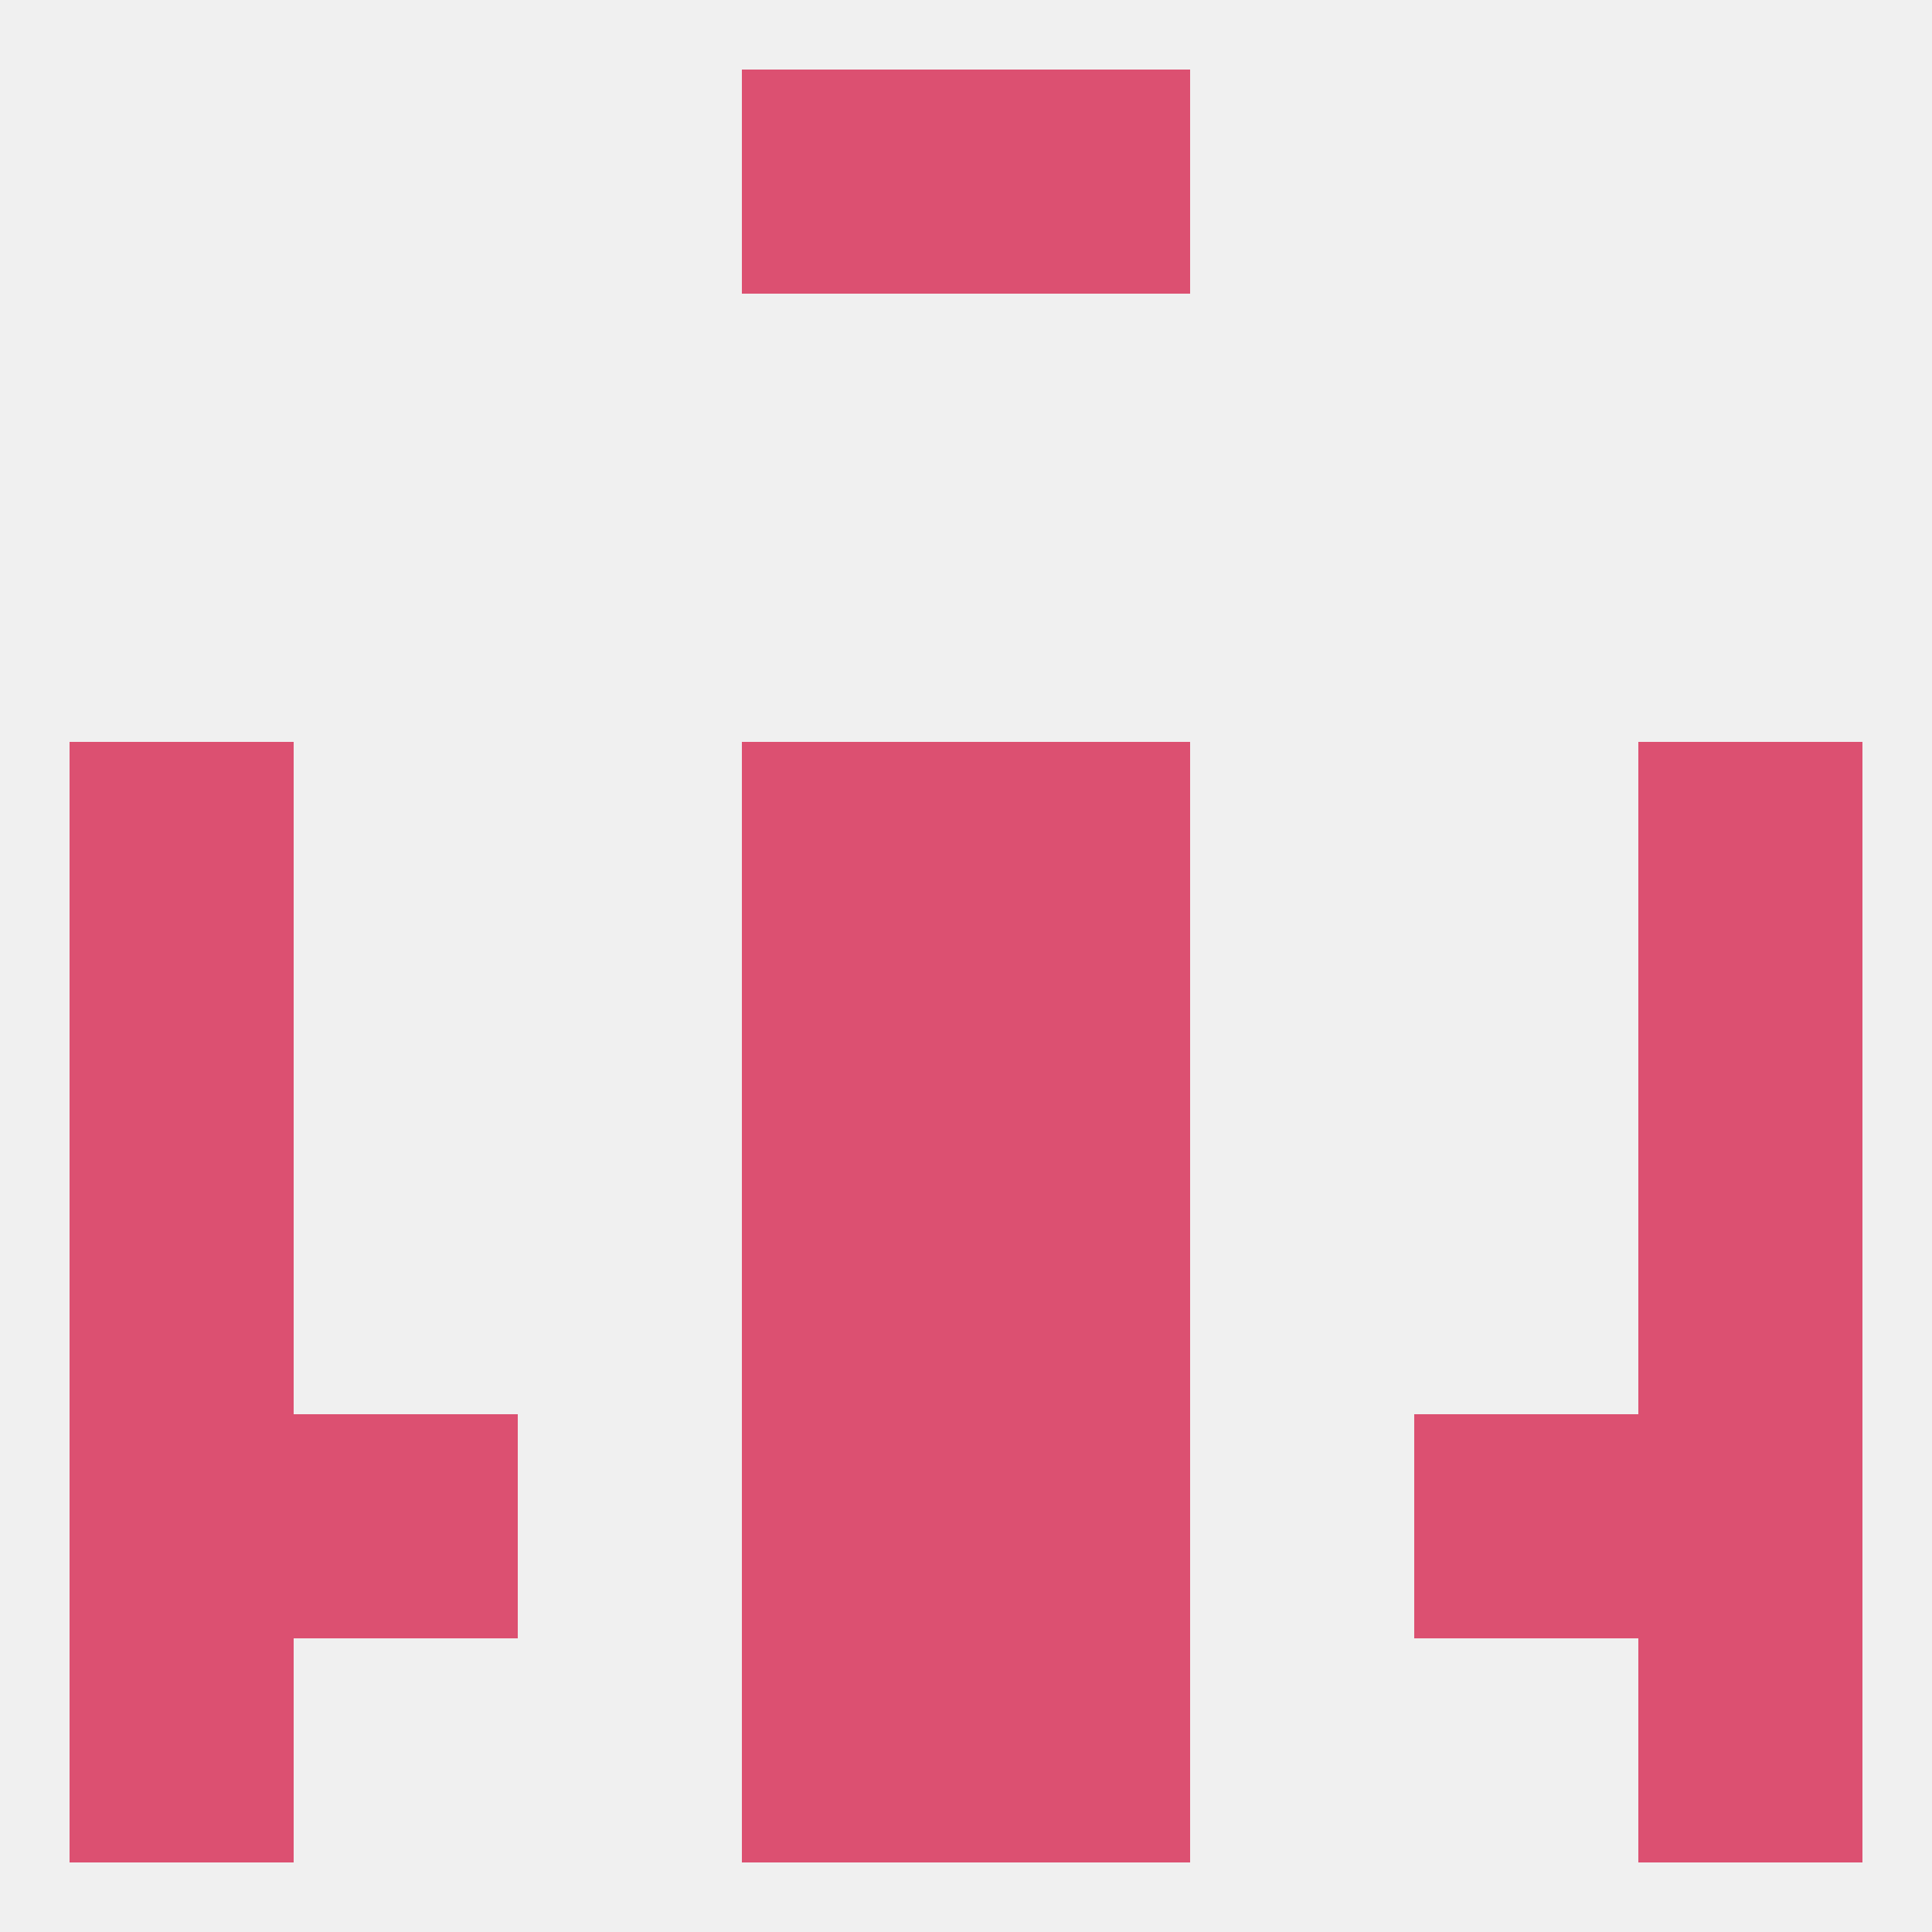 
<!--   <?xml version="1.0"?> -->
<svg version="1.1" baseprofile="full" xmlns="http://www.w3.org/2000/svg" xmlns:xlink="http://www.w3.org/1999/xlink" xmlns:ev="http://www.w3.org/2001/xml-events" width="250" height="250" viewBox="0 0 250 250" >
	<rect width="100%" height="100%" fill="rgba(240,240,240,255)"/>

	<rect x="96" y="154" width="29" height="29" fill="rgba(220,80,113,255)"/>
	<rect x="125" y="154" width="29" height="29" fill="rgba(220,80,113,255)"/>
	<rect x="9" y="154" width="29" height="29" fill="rgba(220,80,113,255)"/>
	<rect x="212" y="154" width="29" height="29" fill="rgba(220,80,113,255)"/>
	<rect x="96" y="96" width="29" height="29" fill="rgba(220,80,113,255)"/>
	<rect x="125" y="96" width="29" height="29" fill="rgba(220,80,113,255)"/>
	<rect x="9" y="96" width="29" height="29" fill="rgba(220,80,113,255)"/>
	<rect x="212" y="96" width="29" height="29" fill="rgba(220,80,113,255)"/>
	<rect x="38" y="183" width="29" height="29" fill="rgba(220,80,113,255)"/>
	<rect x="183" y="183" width="29" height="29" fill="rgba(220,80,113,255)"/>
	<rect x="96" y="183" width="29" height="29" fill="rgba(220,80,113,255)"/>
	<rect x="125" y="183" width="29" height="29" fill="rgba(220,80,113,255)"/>
	<rect x="9" y="183" width="29" height="29" fill="rgba(220,80,113,255)"/>
	<rect x="212" y="183" width="29" height="29" fill="rgba(220,80,113,255)"/>
	<rect x="9" y="212" width="29" height="29" fill="rgba(220,80,113,255)"/>
	<rect x="212" y="212" width="29" height="29" fill="rgba(220,80,113,255)"/>
	<rect x="96" y="212" width="29" height="29" fill="rgba(220,80,113,255)"/>
	<rect x="125" y="212" width="29" height="29" fill="rgba(220,80,113,255)"/>
	<rect x="96" y="9" width="29" height="29" fill="rgba(220,80,113,255)"/>
	<rect x="125" y="9" width="29" height="29" fill="rgba(220,80,113,255)"/>
	<rect x="9" y="125" width="29" height="29" fill="rgba(220,80,113,255)"/>
	<rect x="212" y="125" width="29" height="29" fill="rgba(220,80,113,255)"/>
	<rect x="96" y="125" width="29" height="29" fill="rgba(220,80,113,255)"/>
	<rect x="125" y="125" width="29" height="29" fill="rgba(220,80,113,255)"/>
</svg>